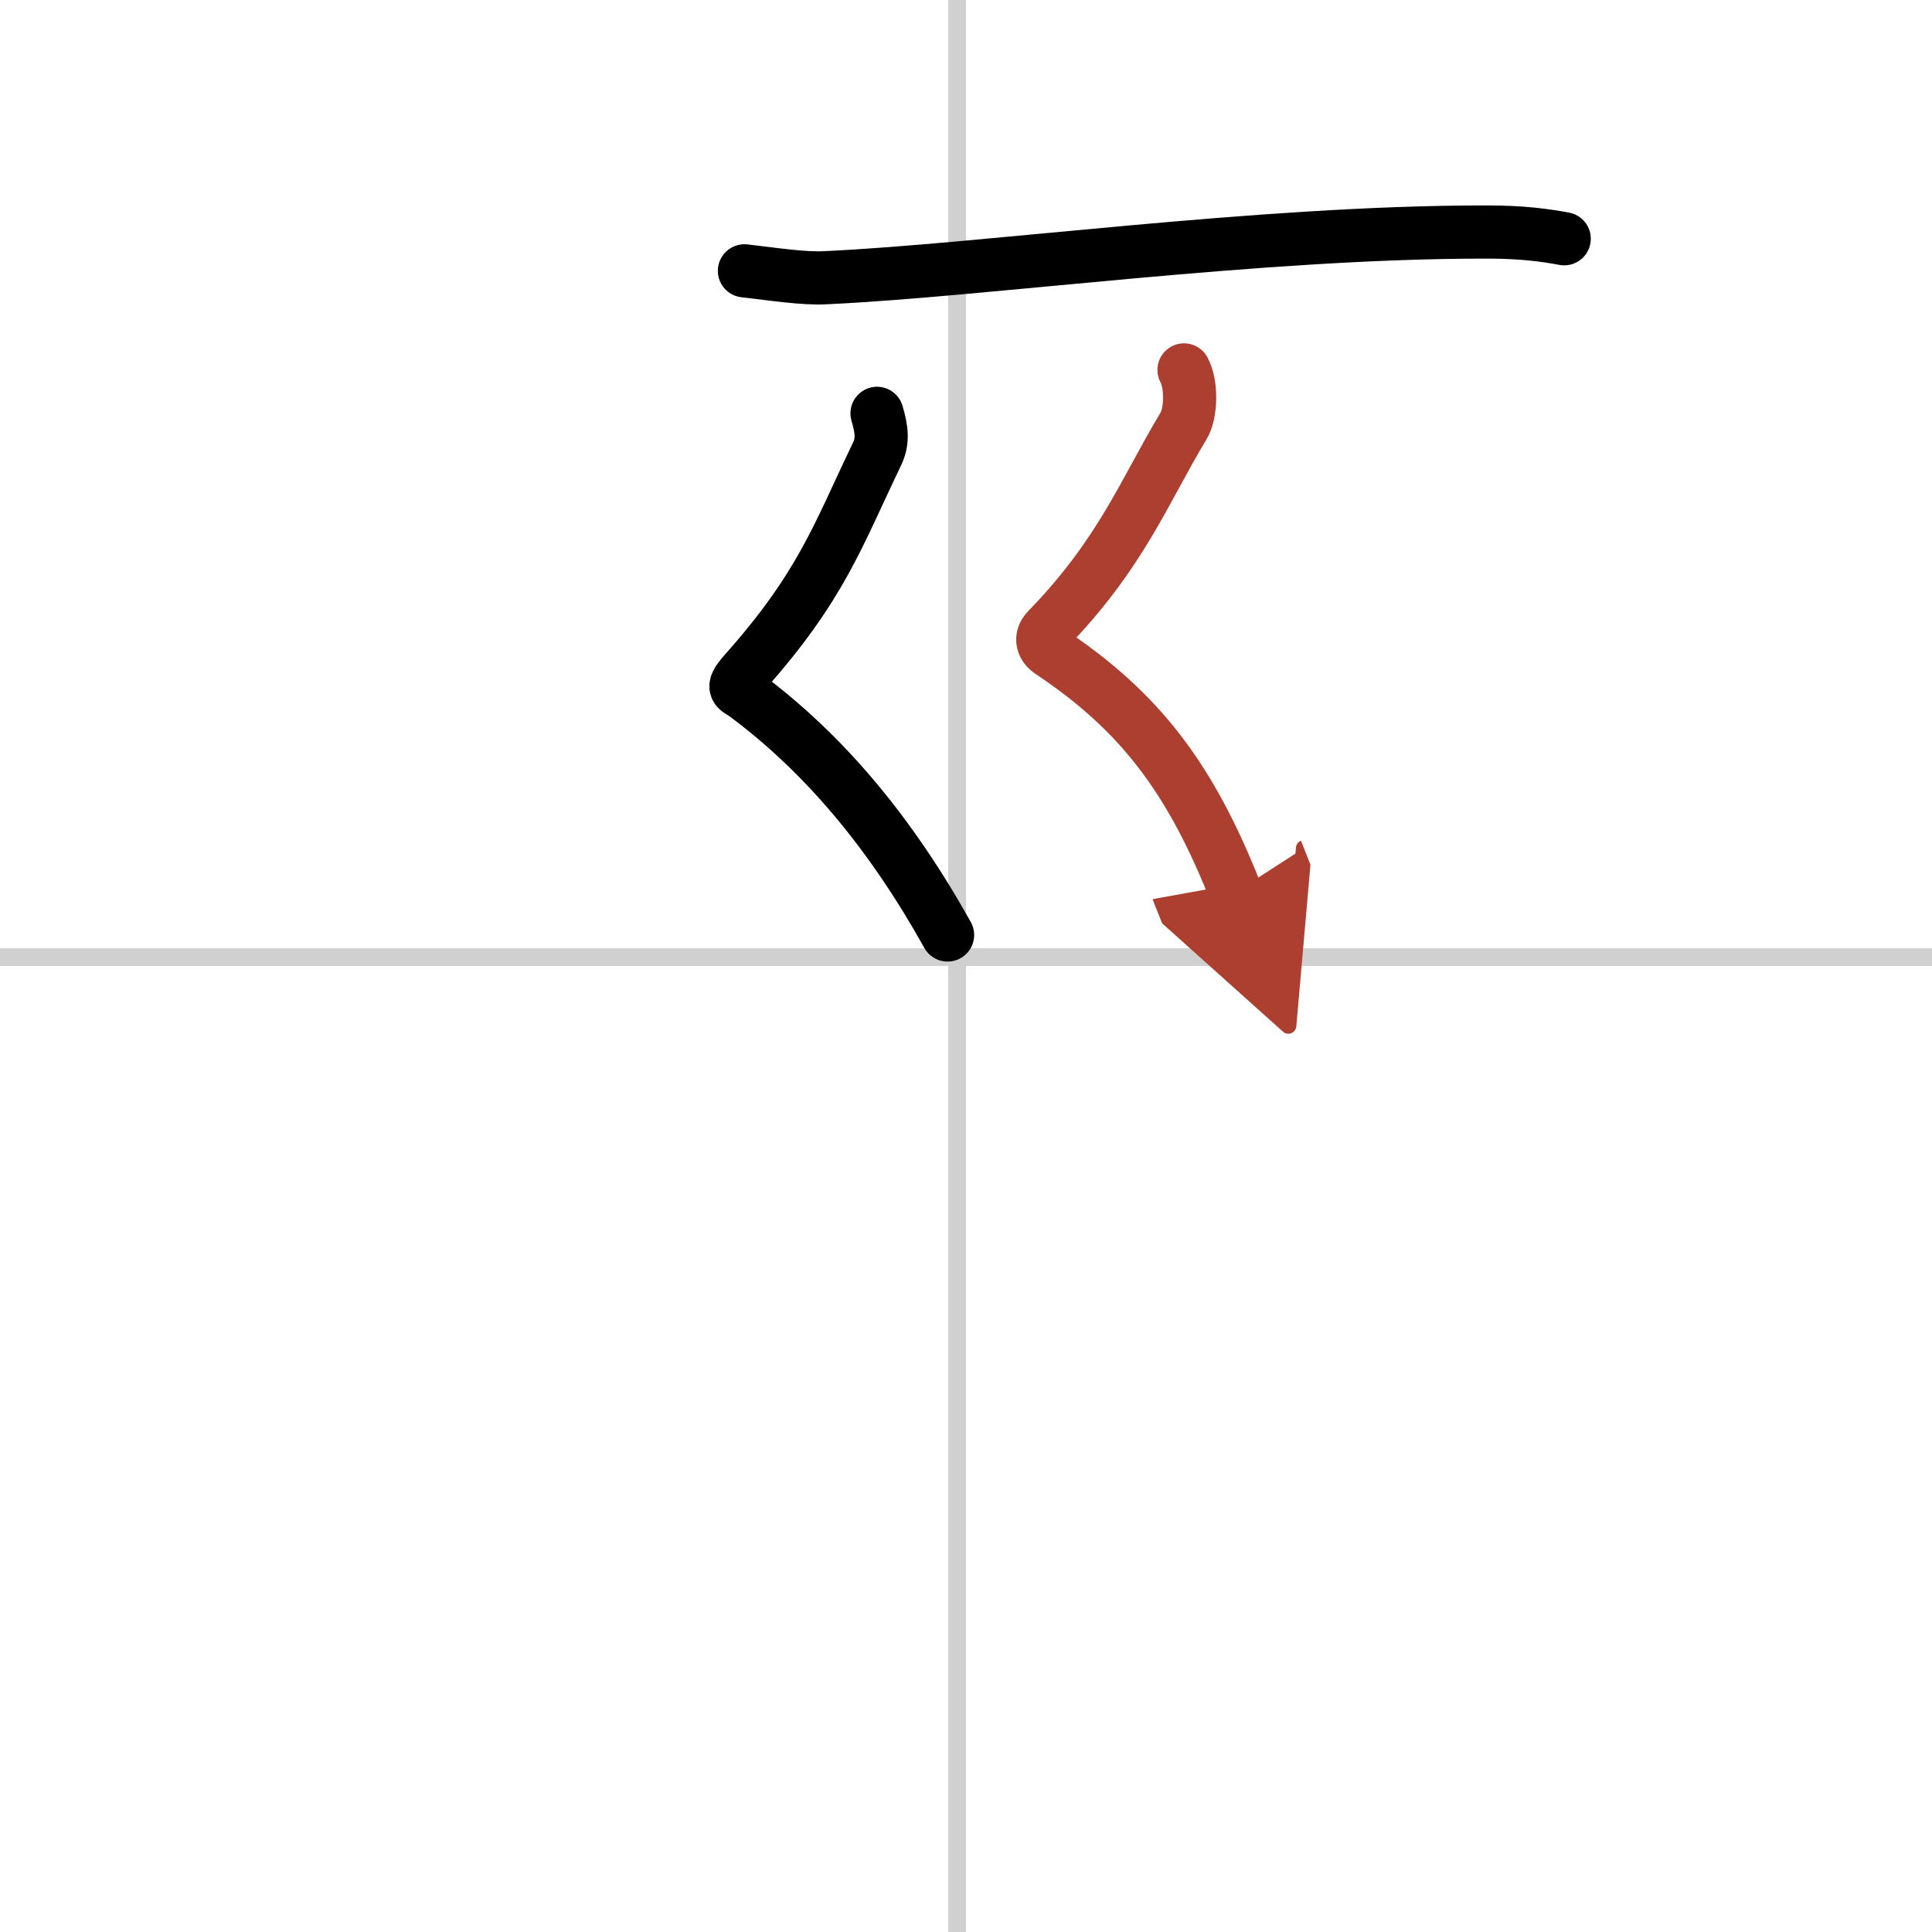 <svg width="400" height="400" viewBox="0 0 109 109" xmlns="http://www.w3.org/2000/svg"><defs><marker id="a" markerWidth="4" orient="auto" refX="1" refY="5" viewBox="0 0 10 10"><polyline points="0 0 10 5 0 10 1 5" fill="#ad3f31" stroke="#ad3f31"/></marker></defs><g fill="none" stroke="#000" stroke-linecap="round" stroke-linejoin="round" stroke-width="3"><rect width="100%" height="100%" fill="#fff" stroke="#fff"/><line x1="54" x2="54" y2="109" stroke="#d0d0d0" stroke-width="1"/><line x2="109" y1="54" y2="54" stroke="#d0d0d0" stroke-width="1"/><path d="m42 15.28c1.66 0.19 3.3 0.45 4.55 0.39 9.09-0.42 24.43-2.59 37.33-2.58 2.08 0 3.33 0.19 4.37 0.38"/><path d="m49.48 23.32c0.27 0.93 0.36 1.57-0.02 2.34-2.21 4.59-3.11 7.4-7.46 12.29-0.84 0.94-0.4 0.93 0 1.22 4.5 3.33 8.25 7.83 11.46 13.58"/><path d="m66.8 20.87c0.45 0.83 0.4 2.46-0.02 3.15-2.23 3.7-3.5 7.18-7.69 11.5-0.46 0.47-0.25 0.98 0.16 1.25 5 3.34 7.88 7.04 10.46 13.57" marker-end="url(#a)" stroke="#ad3f31"/></g></svg>
